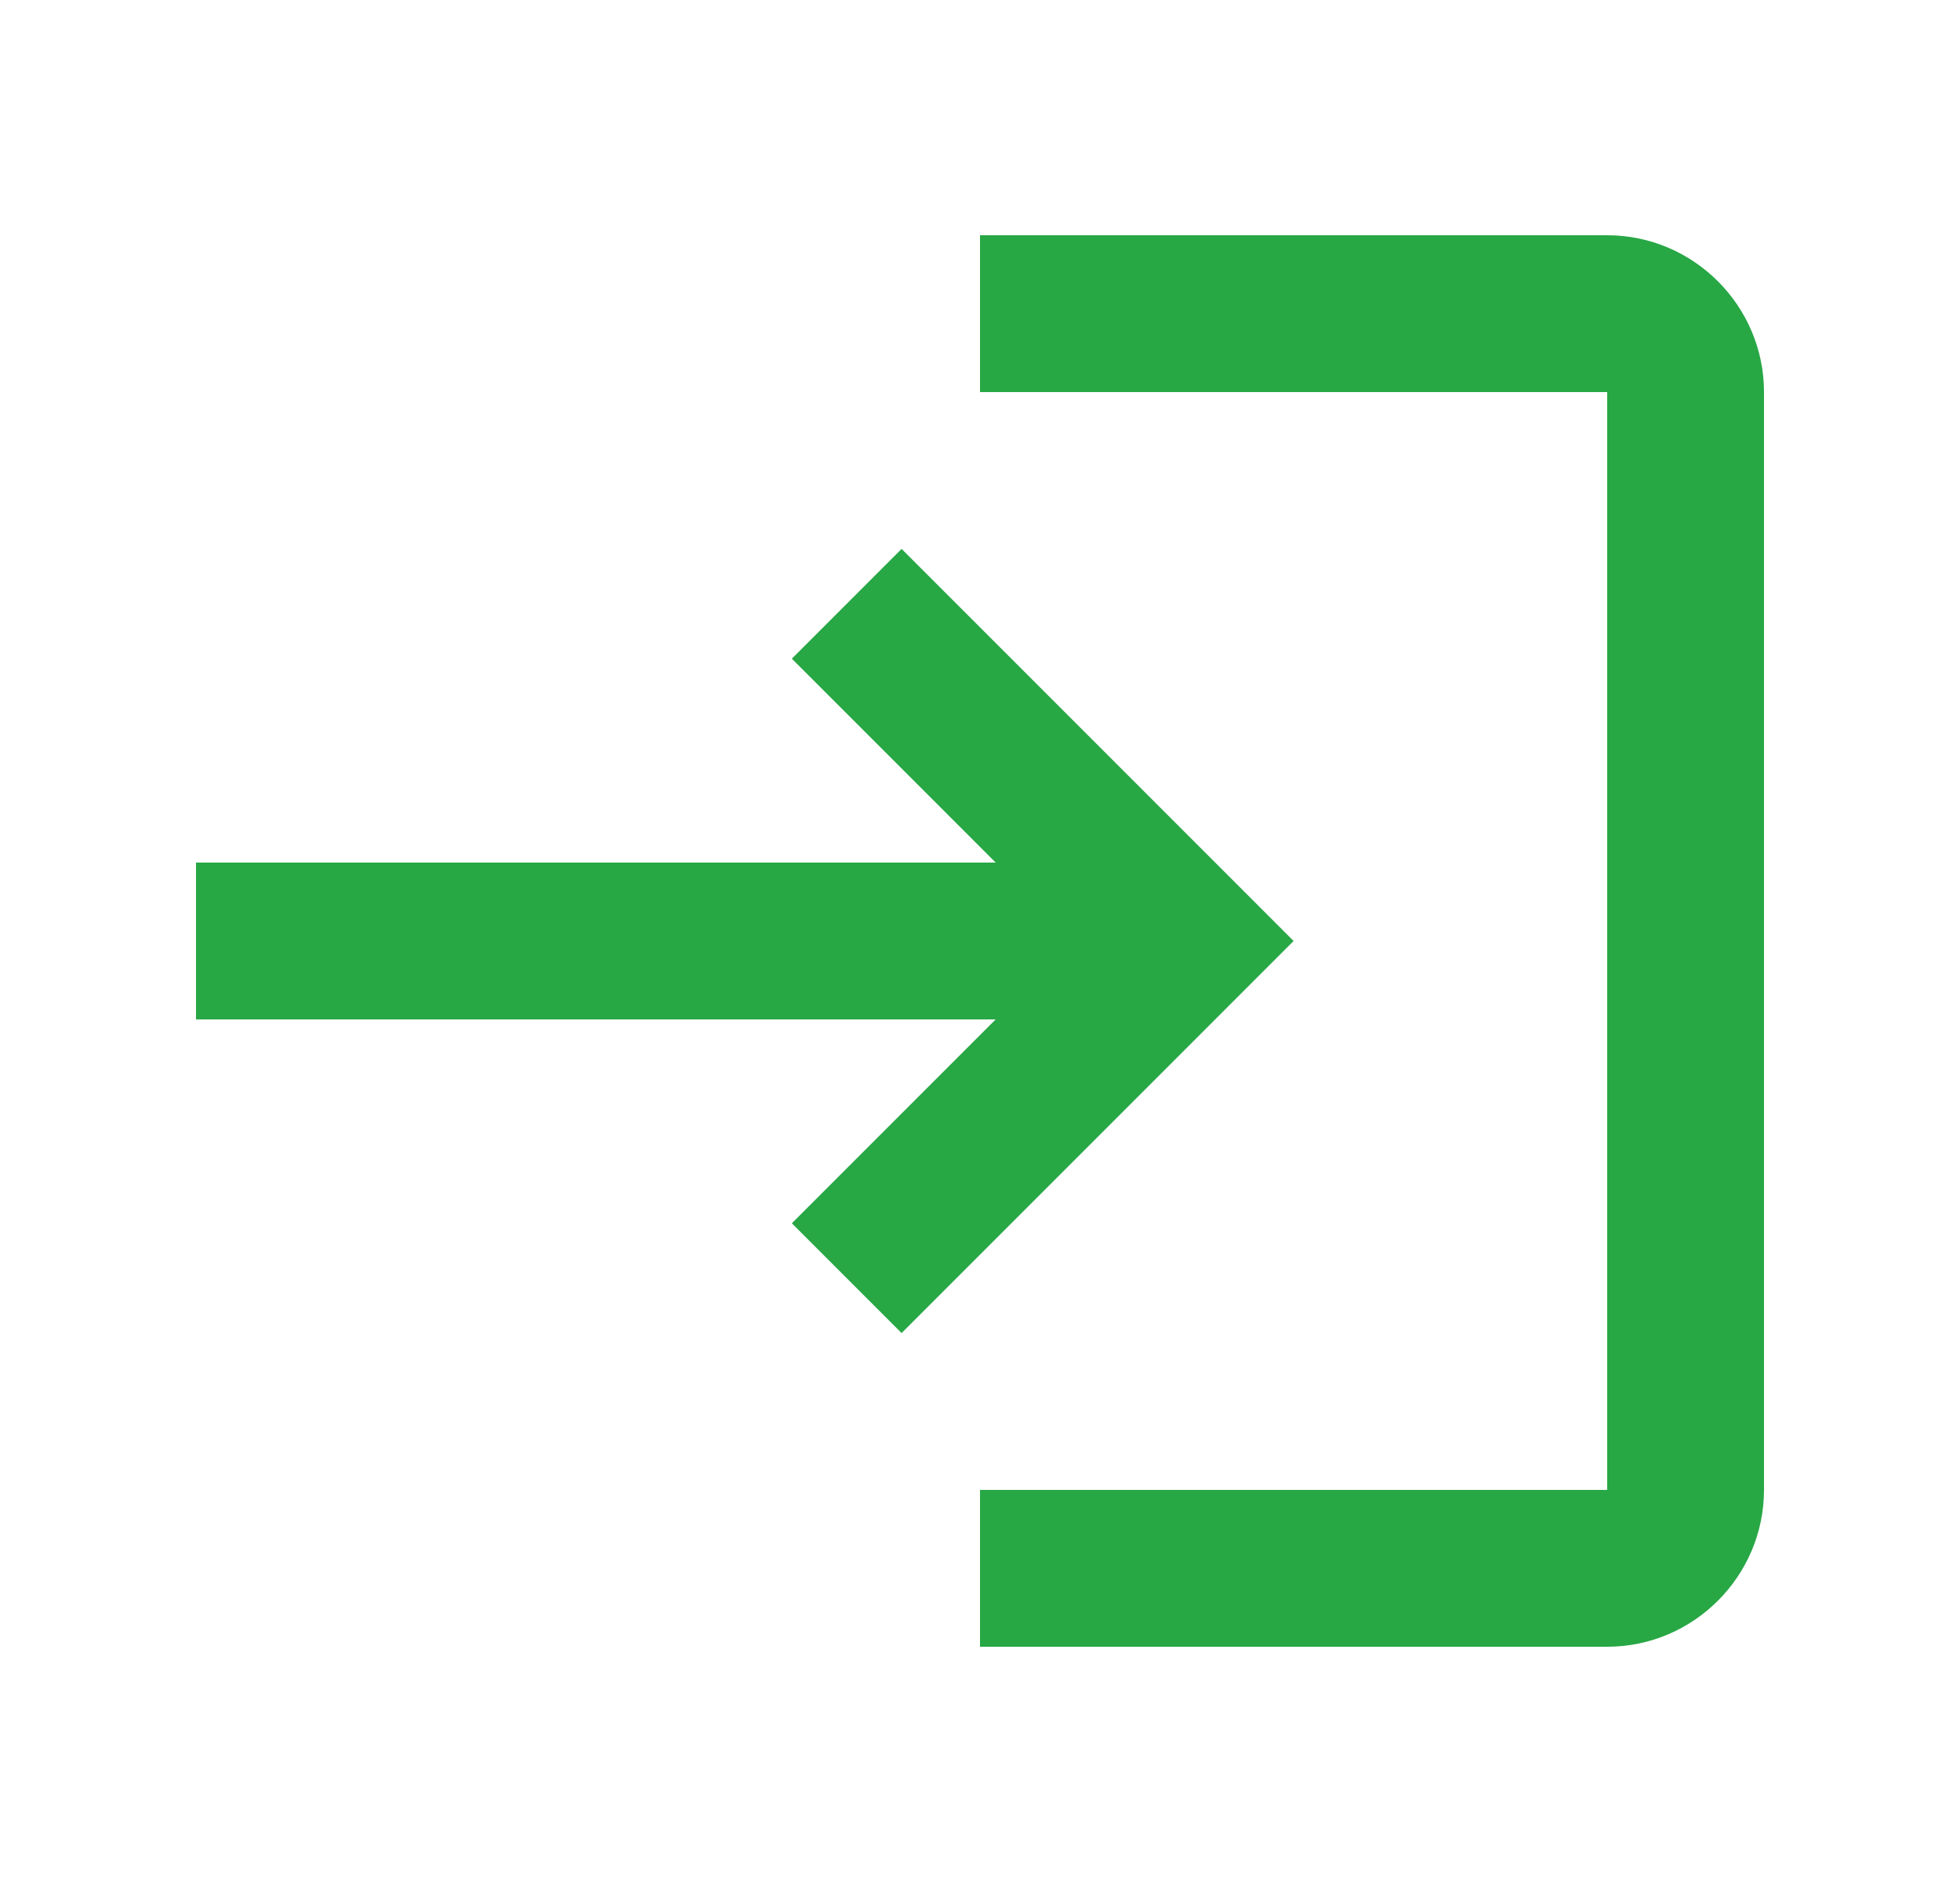<svg width="25" height="24" viewBox="0 0 25 24" fill="none" xmlns="http://www.w3.org/2000/svg">
<g clip-path="url(#clip0_1434_540)">
<path d="M11.5 7L10.1 8.4L12.7 11H2.5V13H12.7L10.1 15.6L11.5 17L16.5 12L11.5 7ZM20.5 19H12.5V21H20.5C21.6 21 22.5 20.1 22.5 19V5C22.5 3.9 21.6 3 20.5 3H12.5V5H20.5V19Z" fill="#28A745"/>
</g>
<defs>
<clipPath id="clip0_1434_540">
<rect width="24" height="24" fill="white" transform="translate(0.5)"/>
</clipPath>
</defs>
</svg>
